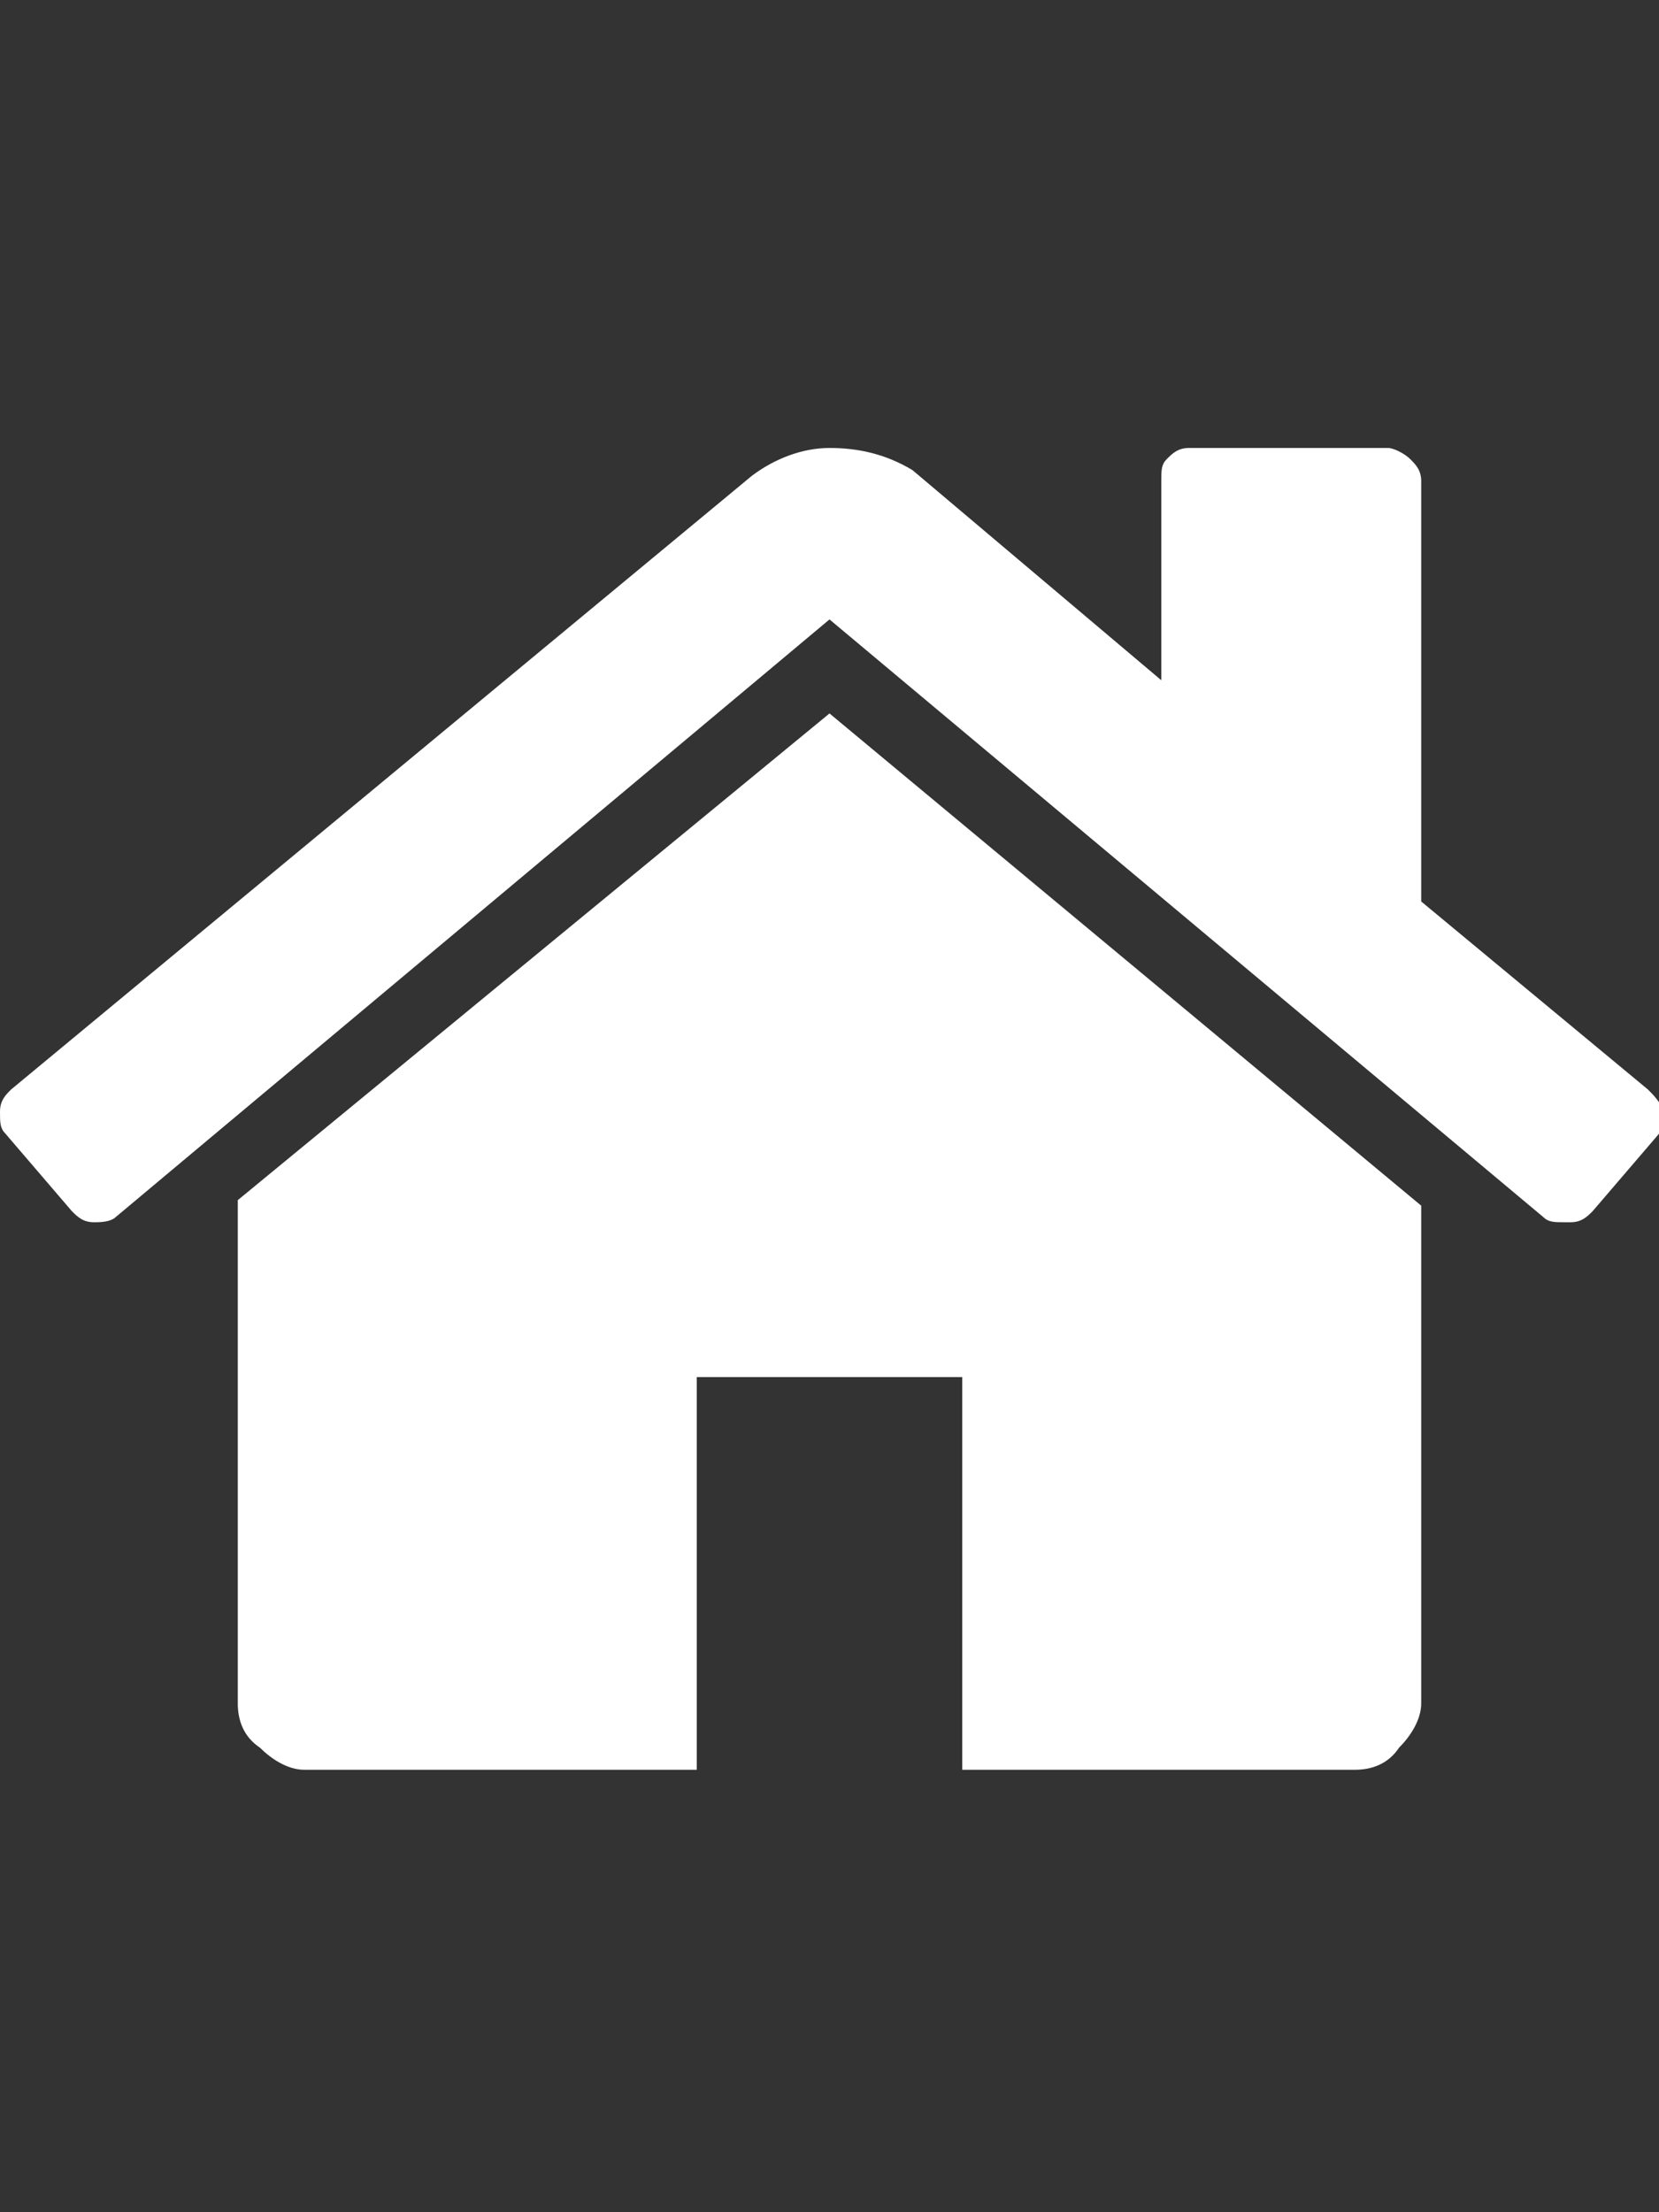 <?xml version="1.0" encoding="utf-8"?>
<!-- Generator: Adobe Illustrator 26.0.2, SVG Export Plug-In . SVG Version: 6.00 Build 0)  -->
<svg version="1.1" id="Calque_1" xmlns="http://www.w3.org/2000/svg" xmlns:xlink="http://www.w3.org/1999/xlink" x="0px" y="0px"
	 viewBox="0 0 30 40" style="enable-background:new 0 0 30 40;" xml:space="preserve">
<rect x="0" y="0" width="30" height="40" fill="#333333" stroke="none"/>
<style type="text/css">
	.st0{fill:#FFFFFF;}
</style>
<g>
	<g>
		<path class="st0" d="M15,12.9L4.3,21.7c0,0,0,0,0,0.1c0,0,0,0,0,0.1v8.9c0,0.3,0.1,0.6,0.4,0.8C4.9,31.8,5.2,32,5.5,32h7.1v-7.1
			h4.8V32h7.1c0.3,0,0.6-0.1,0.8-0.4c0.2-0.2,0.4-0.5,0.4-0.8v-8.9v-0.1L15,12.9z"/>
		<path class="st0" d="M29.8,19.7l-4.1-3.4V8.7c0-0.2-0.1-0.3-0.2-0.4c-0.1-0.1-0.3-0.2-0.4-0.2h-3.6c-0.2,0-0.3,0.1-0.4,0.2
			C21,8.4,21,8.5,21,8.7v3.6l-4.5-3.8c-0.5-0.3-1-0.4-1.5-0.4s-1,0.2-1.4,0.5L0.2,19.7C0.1,19.8,0,19.9,0,20.1s0,0.3,0.1,0.4
			l1.2,1.4c0.1,0.1,0.2,0.2,0.4,0.2c0.1,0,0.3,0,0.4-0.1L15,11.2L27.9,22c0.1,0.1,0.2,0.1,0.4,0.1h0.1c0.2,0,0.3-0.1,0.4-0.2
			l1.2-1.4c0.1-0.1,0.1-0.3,0.1-0.4C30,19.9,29.9,19.8,29.8,19.7z"/>
	</g>
</g>
</svg>
